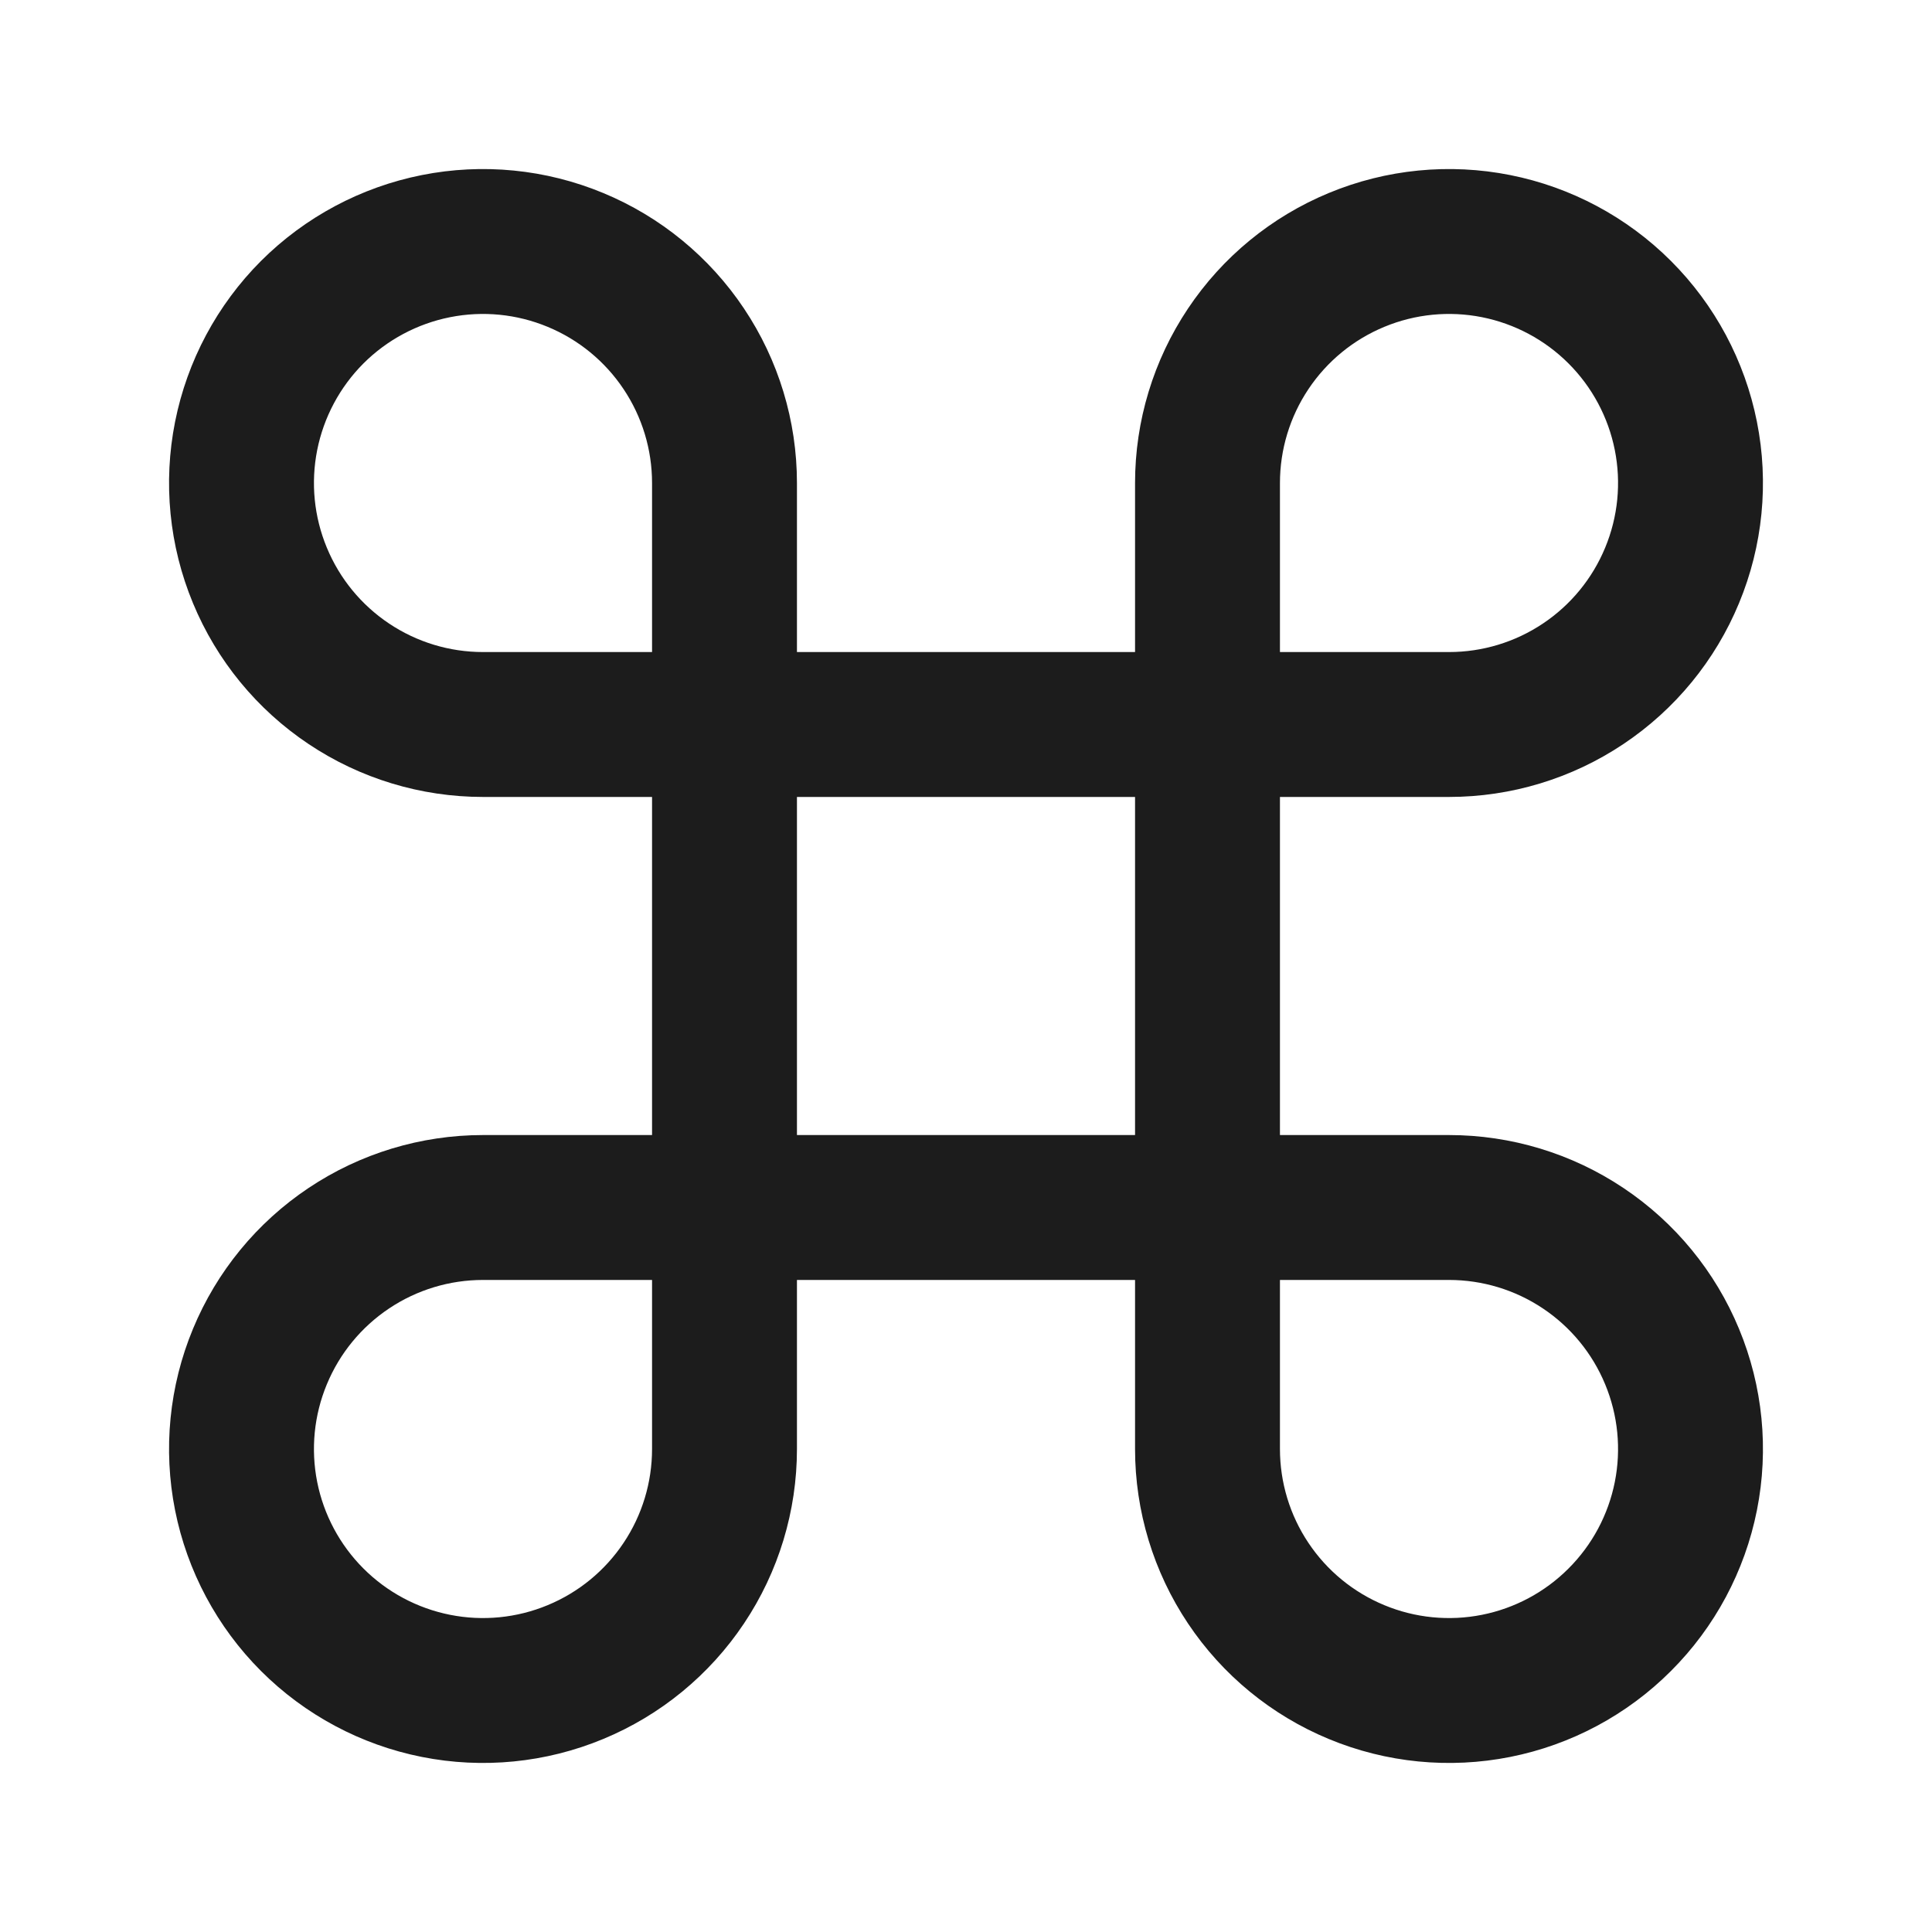 <?xml version="1.0" encoding="UTF-8"?> <svg xmlns="http://www.w3.org/2000/svg" width="40" height="40" viewBox="0 0 40 40" fill="none"><g id="lucide:command"><path id="Vector" d="M25 10V30C25 30.989 25.293 31.956 25.843 32.778C26.392 33.6 27.173 34.241 28.087 34.619C29 34.998 30.006 35.097 30.976 34.904C31.945 34.711 32.836 34.235 33.535 33.535C34.235 32.836 34.711 31.945 34.904 30.976C35.097 30.006 34.998 29 34.619 28.087C34.241 27.173 33.6 26.392 32.778 25.843C31.956 25.293 30.989 25 30 25H10C9.011 25 8.044 25.293 7.222 25.843C6.4 26.392 5.759 27.173 5.381 28.087C5.002 29 4.903 30.006 5.096 30.976C5.289 31.945 5.765 32.836 6.464 33.535C7.164 34.235 8.055 34.711 9.025 34.904C9.994 35.097 11 34.998 11.913 34.619C12.827 34.241 13.608 33.6 14.157 32.778C14.707 31.956 15 30.989 15 30V10C15 9.011 14.707 8.044 14.157 7.222C13.608 6.4 12.827 5.759 11.913 5.381C11 5.002 9.994 4.903 9.025 5.096C8.055 5.289 7.164 5.765 6.464 6.464C5.765 7.164 5.289 8.055 5.096 9.025C4.903 9.994 5.002 11 5.381 11.913C5.759 12.827 6.4 13.608 7.222 14.157C8.044 14.707 9.011 15 10 15H30C30.989 15 31.956 14.707 32.778 14.157C33.6 13.608 34.241 12.827 34.619 11.913C34.998 11 35.097 9.994 34.904 9.025C34.711 8.055 34.235 7.164 33.535 6.464C32.836 5.765 31.945 5.289 30.976 5.096C30.006 4.903 29 5.002 28.087 5.381C27.173 5.759 26.392 6.4 25.843 7.222C25.293 8.044 25 9.011 25 10Z" stroke="#1C1C1C" stroke-width="3" stroke-linecap="round" stroke-linejoin="round"></path></g></svg> 